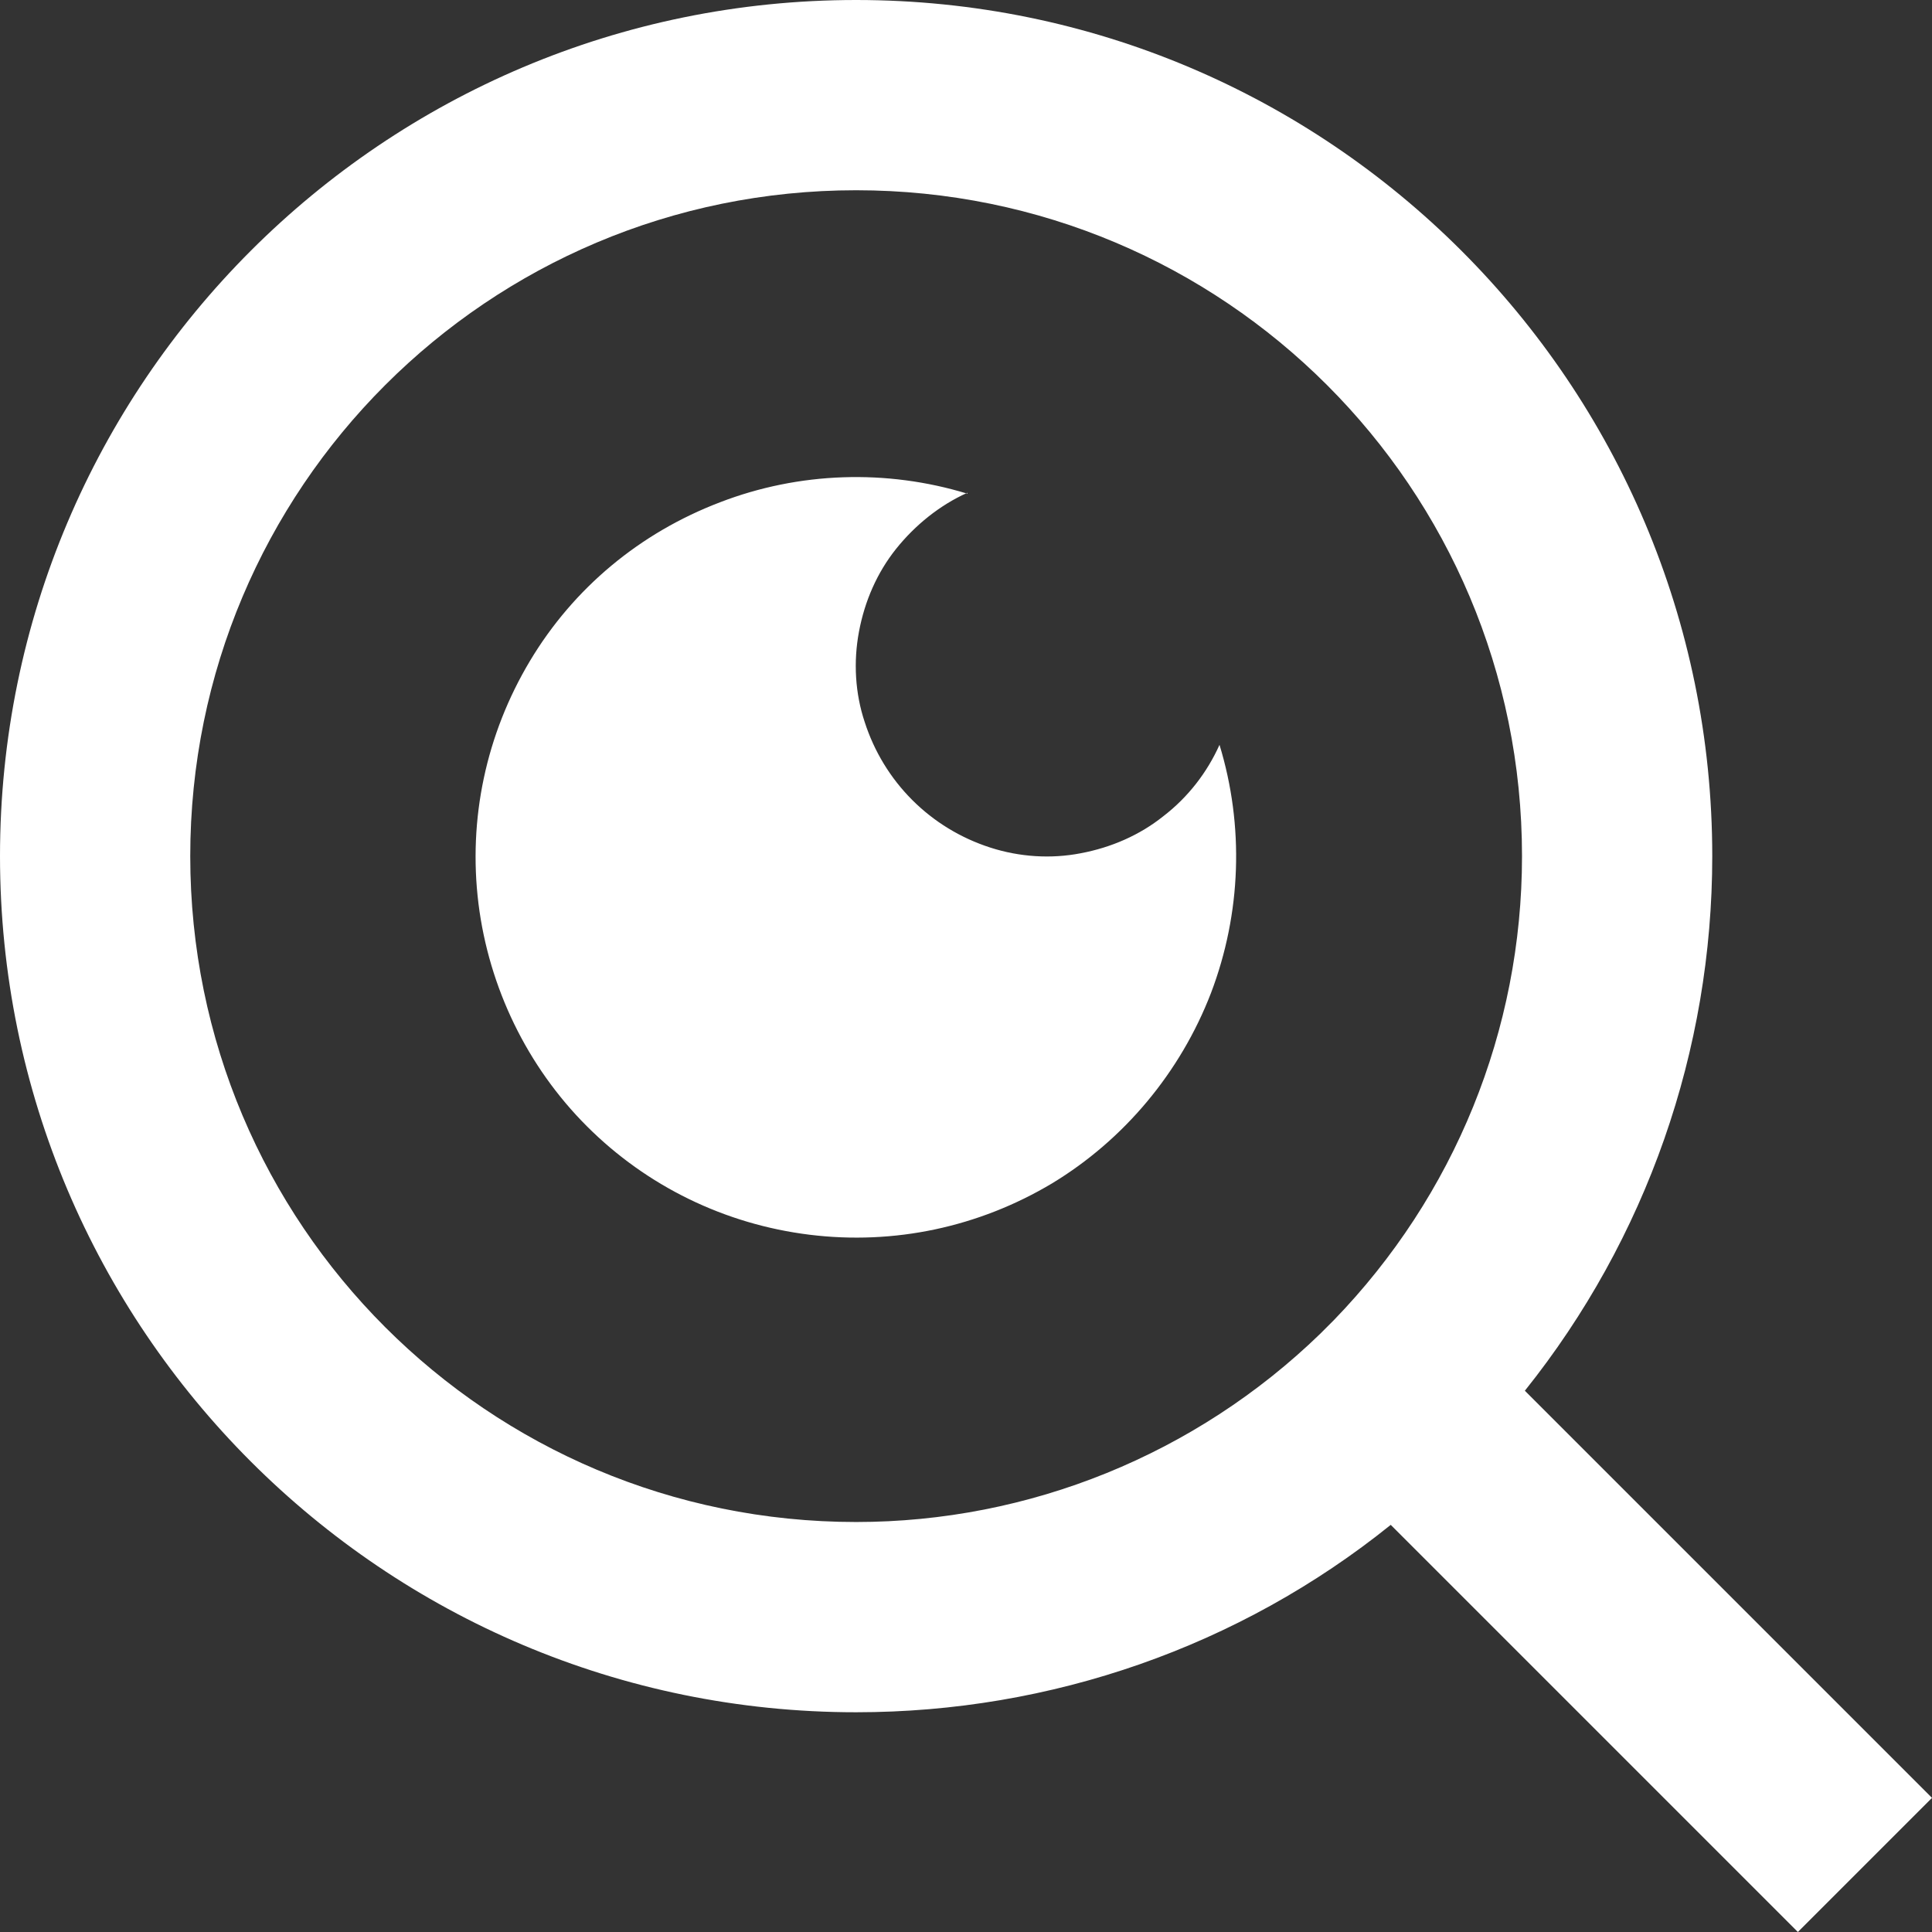 <?xml version="1.0" encoding="UTF-8"?><svg id="Layer_1" xmlns="http://www.w3.org/2000/svg" viewBox="0 0 20.31 20.31"><rect x="0" y="0" width="20.31" height="20.31" fill="#333333" stroke="none"/><defs><style>.cls-1{fill:#fff;}</style></defs><path class="cls-1" d="m16.03,14.62l4.28,4.28-1.41,1.41-4.28-4.28c-1.59,1.28-3.57,1.97-5.62,1.97C4.03,18,0,13.97,0,9S4.03,0,9,0s9,4.03,9,9c0,2.04-.69,4.02-1.97,5.62Zm-2.01-.74c1.27-1.31,1.98-3.05,1.98-4.88,0-3.87-3.13-7-7-7s-7,3.13-7,7,3.13,7,7,7c1.82,0,3.57-.71,4.88-1.98l.15-.15Zm-3.85-8.7c-.29.13-.55.34-.75.59-.2.25-.33.55-.39.87-.06.32-.04.65.06.95.1.31.27.59.5.82.23.23.51.4.82.5.31.1.64.12.95.06.32-.06.62-.19.87-.39.26-.2.46-.46.59-.75.26.85.23,1.77-.09,2.61-.32.83-.91,1.54-1.67,2-.77.46-1.66.65-2.55.54-.89-.11-1.71-.51-2.34-1.14-.63-.63-1.03-1.46-1.14-2.34-.11-.89.08-1.78.54-2.55.46-.77,1.16-1.35,2-1.67.83-.32,1.75-.35,2.6-.09Z"/></svg>